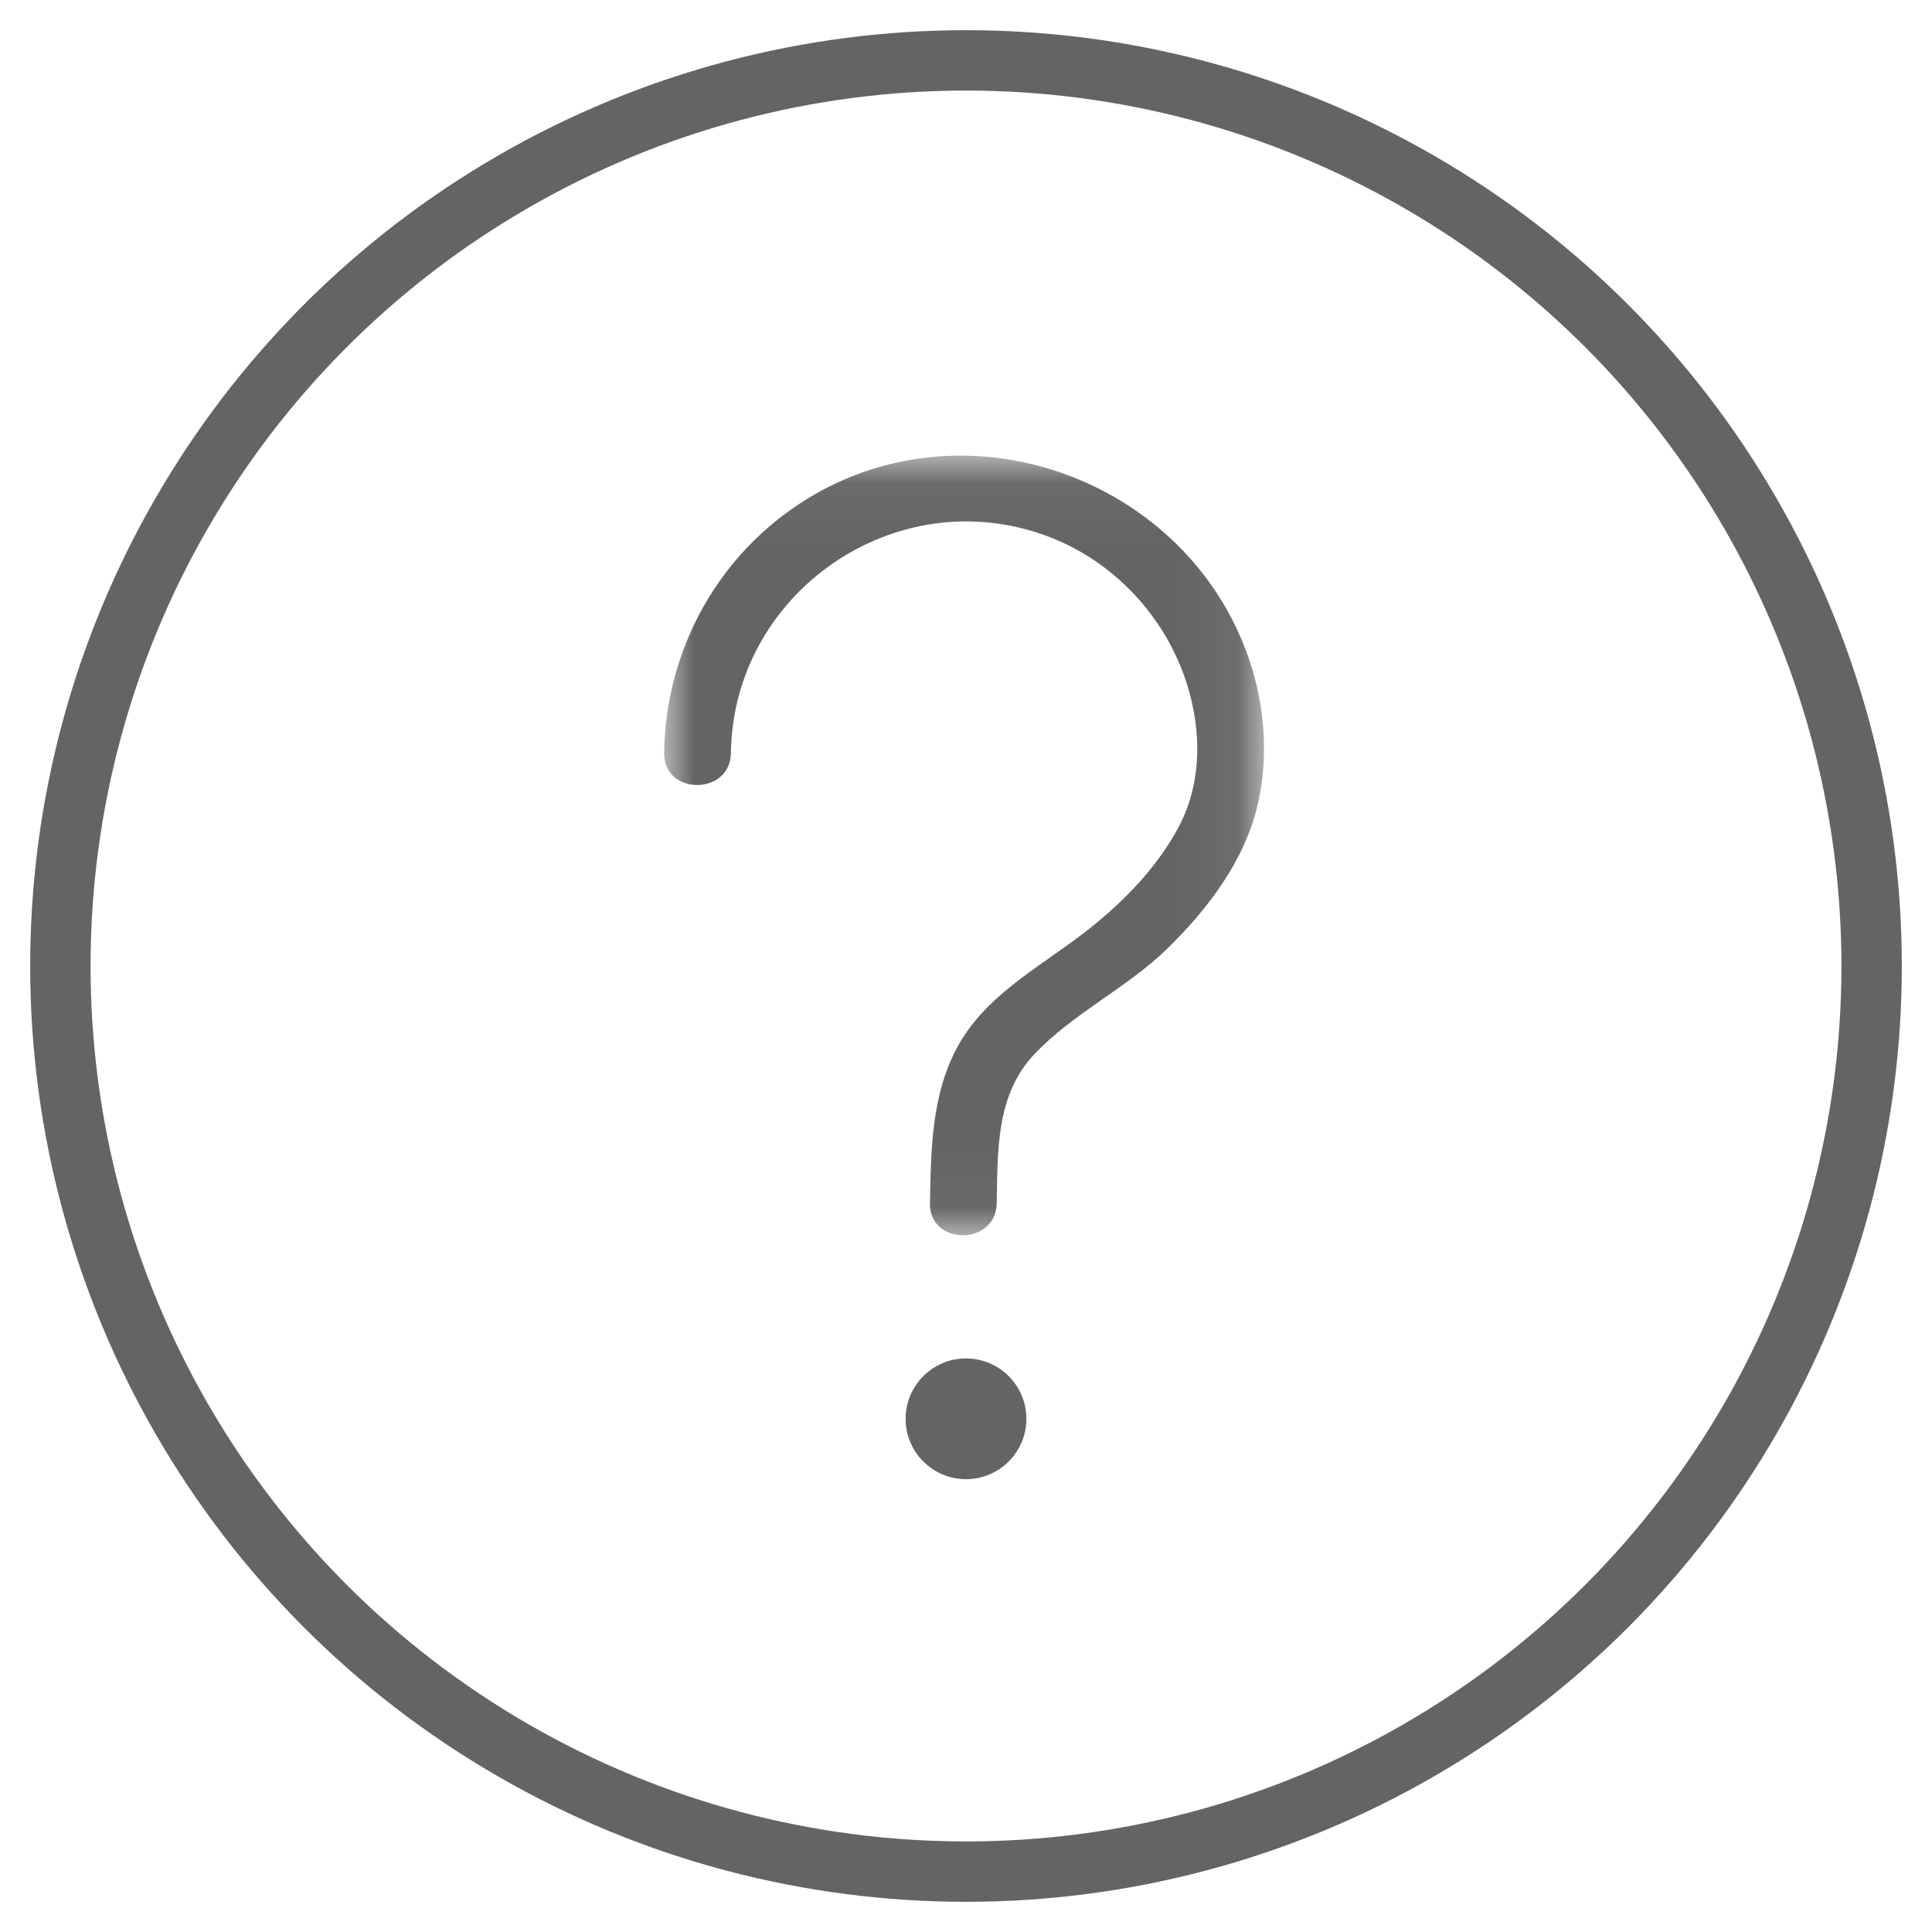 <?xml version="1.0" encoding="UTF-8"?>
<svg width="32px" height="32px" viewBox="0 0 32 32" version="1.1" xmlns="http://www.w3.org/2000/svg" xmlns:xlink="http://www.w3.org/1999/xlink">
    <!-- Generator: Sketch 53.1 (72631) - https://sketchapp.com -->
    <title>Icons / Assets / FAQ</title>
    <desc>Created with Sketch.</desc>
    <defs>
        <polygon id="path-1" points="0 0.046 9.936 0.046 9.936 12.96 0 12.96"></polygon>
    </defs>
    <g id="Icons-/-Assets-/-FAQ" stroke="none" stroke-width="1" fill="none" fill-rule="evenodd">
        <g id="Oval-+-Group-6-Mask" transform="translate(0.5, 0.5)">
            <circle id="Oval" stroke="#646464" cx="15.5" cy="15.5" r="15"></circle>
            <g id="Group-6" transform="translate(10.5, 6.5)">
                <g id="Group-3" transform="translate(0, 0.5)">
                    <mask id="mask-2" fill="white">
                        <use xlink:href="#path-1"></use>
                    </mask>
                    <g id="Clip-2"></g>
                    <path d="M5.509,12.429 C5.524,11.574 5.495,10.644 6.119,9.975 C6.759,9.29 7.651,8.875 8.327,8.219 C8.997,7.568 9.607,6.767 9.827,5.847 C10.019,5.042 9.951,4.177 9.681,3.397 C8.662,0.456 5.057,-0.891 2.369,0.763 C0.9,1.667 0.022,3.262 3.33333333e-05,4.972 C-0.009,5.679 1.097,5.679 1.106,4.972 C1.14,2.317 3.843,0.435 6.364,1.387 C7.516,1.822 8.4,2.825 8.71,4.004 C8.905,4.743 8.881,5.535 8.511,6.218 C8.13,6.924 7.524,7.523 6.886,8.003 C6.151,8.558 5.3,9.015 4.85,9.855 C4.427,10.645 4.419,11.557 4.403,12.429 C4.391,13.137 5.496,13.137 5.509,12.429" id="Fill-1" fill="#646464" mask="url(#mask-2)"></path>
                </g>
                <path d="M6,16.5 C6,17.052 5.552,17.5 5,17.5 C4.448,17.5 4,17.052 4,16.5 C4,15.948 4.448,15.5 5,15.5 C5.552,15.5 6,15.948 6,16.5" id="Fill-4" fill="#646464"></path>
            </g>
        </g>
    </g>
</svg>